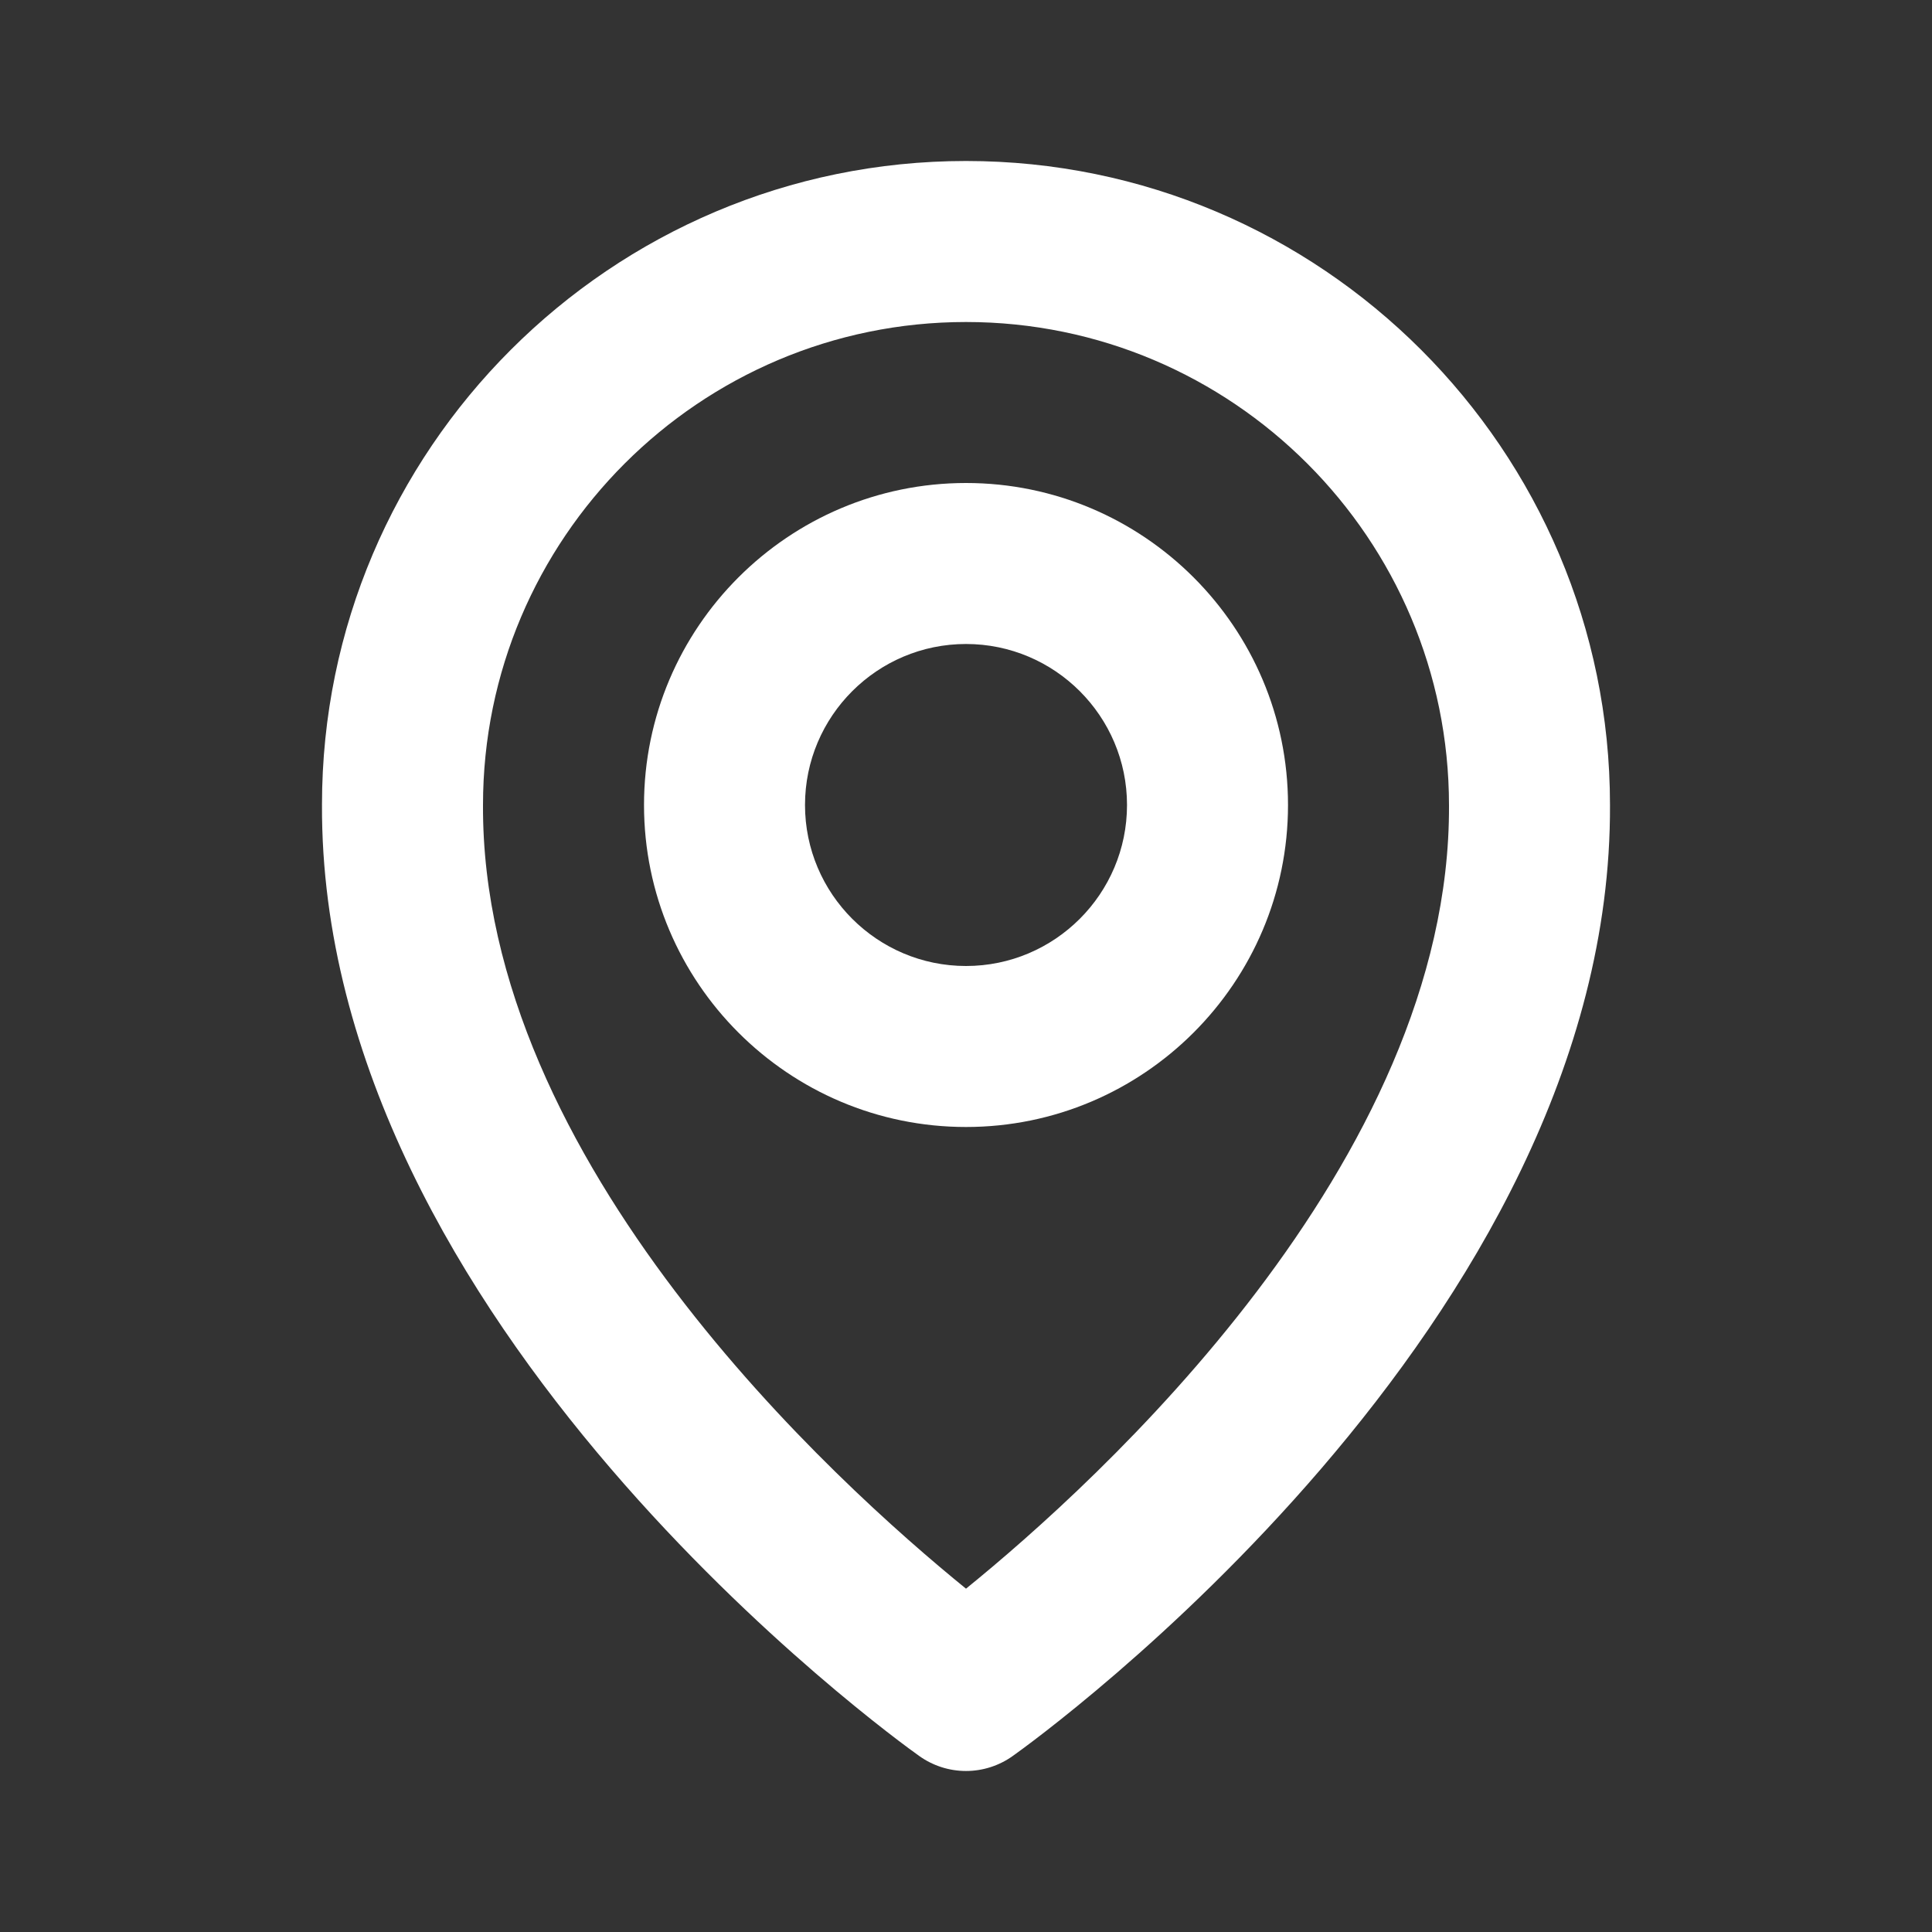 <?xml version="1.0" encoding="UTF-8"?> <svg xmlns="http://www.w3.org/2000/svg" width="100" height="100" viewBox="0 0 100 100" fill="none"><rect x="0" y="0" width="100" height="100" fill="#333333" stroke="none"/><path d="M50.001 58.333C59.192 58.333 66.667 50.858 66.667 41.667C66.667 32.475 59.192 25 50.001 25C40.809 25 33.334 32.475 33.334 41.667C33.334 50.858 40.809 58.333 50.001 58.333ZM50.001 33.333C54.596 33.333 58.334 37.071 58.334 41.667C58.334 46.263 54.596 50 50.001 50C45.405 50 41.667 46.263 41.667 41.667C41.667 37.071 45.405 33.333 50.001 33.333Z" fill="white"></path><path d="M47.583 90.892C48.288 91.395 49.133 91.666 50 91.666C50.866 91.666 51.711 91.395 52.416 90.892C53.683 89.996 83.454 68.5 83.333 41.667C83.333 23.287 68.379 8.333 50 8.333C31.62 8.333 16.666 23.287 16.666 41.646C16.546 68.5 46.316 89.996 47.583 90.892ZM50 16.667C63.787 16.667 75 27.879 75 41.687C75.087 60.179 56.716 76.783 50 82.229C43.287 76.779 24.912 60.171 25 41.667C25 27.879 36.212 16.667 50 16.667Z" fill="white"></path></svg> 